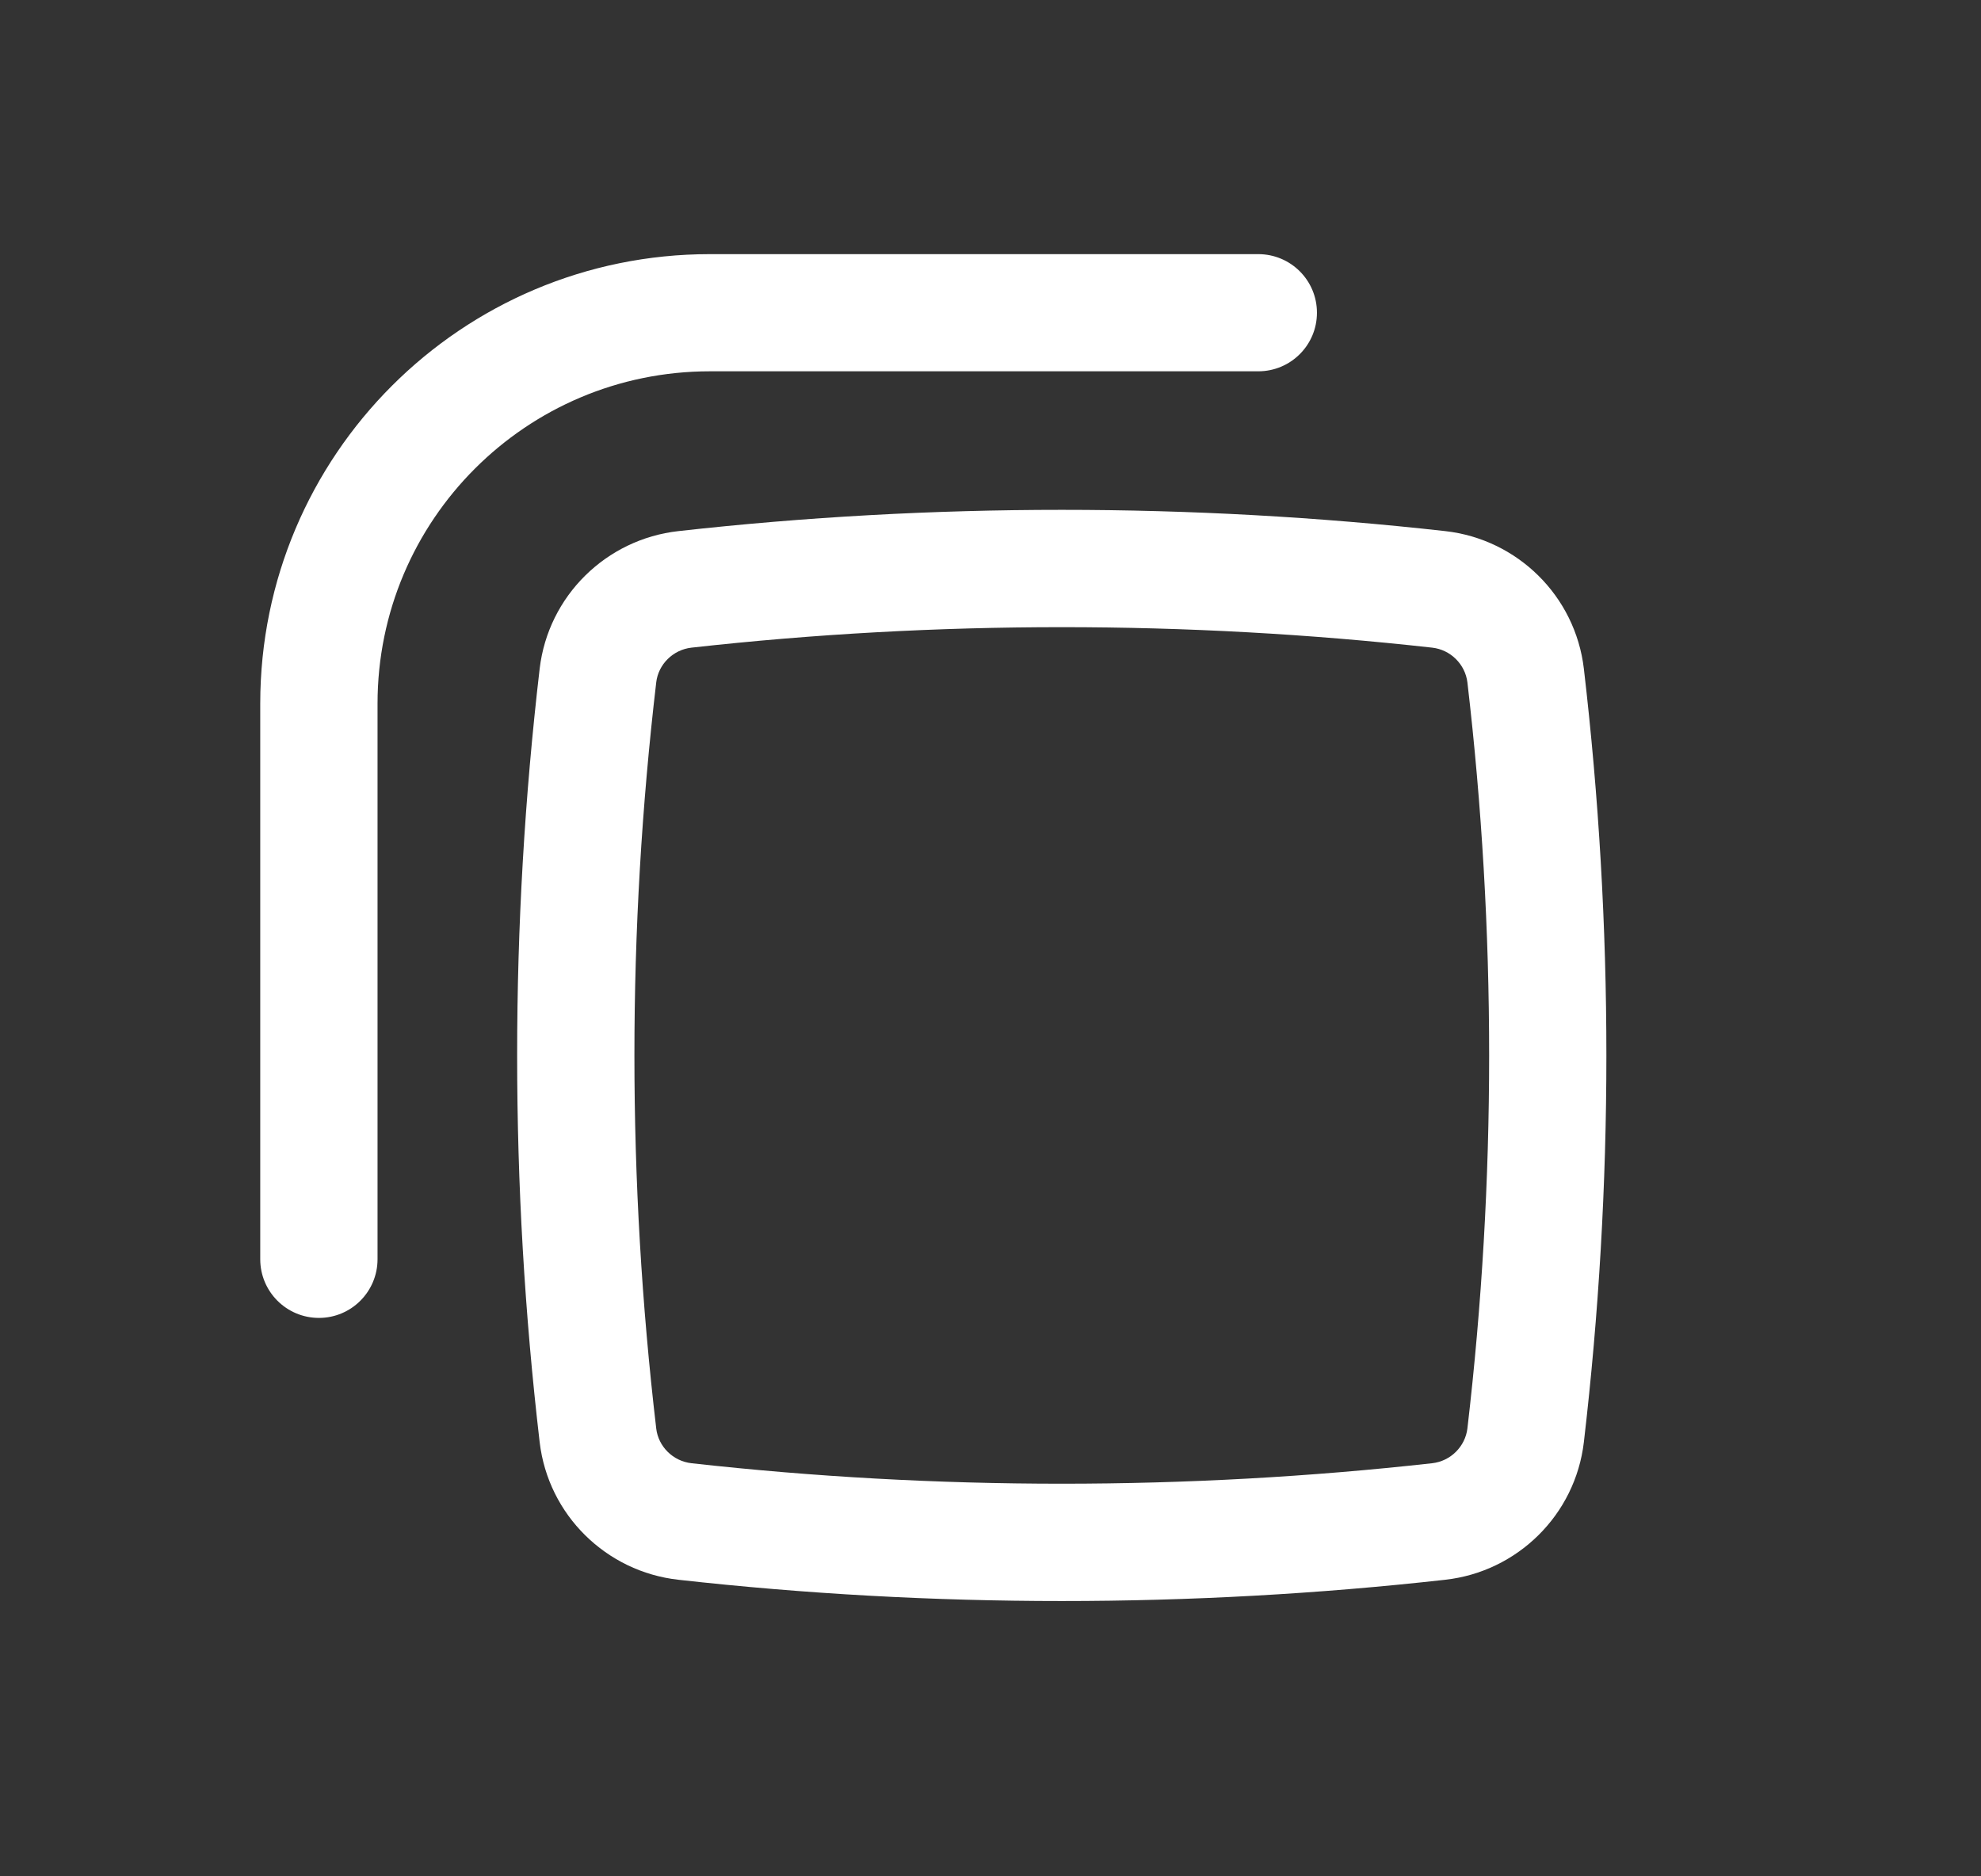 <?xml version="1.0" encoding="UTF-8"?> <svg xmlns="http://www.w3.org/2000/svg" width="19" height="18" viewBox="0 0 19 18" fill="none"><rect x="0" y="0" width="19" height="18" fill="#333333" stroke="none"/> <path d="M6.809 2.438C4.427 2.438 2.496 4.368 2.496 6.75V12.08C2.496 12.391 2.748 12.643 3.059 12.643C3.369 12.643 3.621 12.391 3.621 12.08V6.75C3.621 4.99 5.048 3.562 6.809 3.562H12.068C12.379 3.562 12.631 3.311 12.631 3C12.631 2.689 12.379 2.438 12.068 2.438H6.809Z" fill="white"></path> <path fill-rule="evenodd" clip-rule="evenodd" d="M13.861 5.095C11.43 4.823 8.937 4.823 6.507 5.095C5.814 5.172 5.258 5.717 5.176 6.415C4.888 8.88 4.888 11.37 5.176 13.835C5.258 14.533 5.814 15.078 6.507 15.155C8.937 15.427 11.43 15.427 13.861 15.155C14.553 15.078 15.109 14.533 15.191 13.835C15.479 11.37 15.479 8.88 15.191 6.415C15.109 5.717 14.553 5.172 13.861 5.095ZM6.632 6.213C8.979 5.951 11.388 5.951 13.736 6.213C13.914 6.233 14.053 6.374 14.074 6.546C14.352 8.924 14.352 11.326 14.074 13.704C14.053 13.876 13.914 14.017 13.736 14.037C11.388 14.299 8.979 14.299 6.632 14.037C6.454 14.017 6.314 13.876 6.294 13.704C6.015 11.326 6.015 8.924 6.294 6.546C6.314 6.374 6.454 6.233 6.632 6.213Z" fill="white"></path> </svg> 